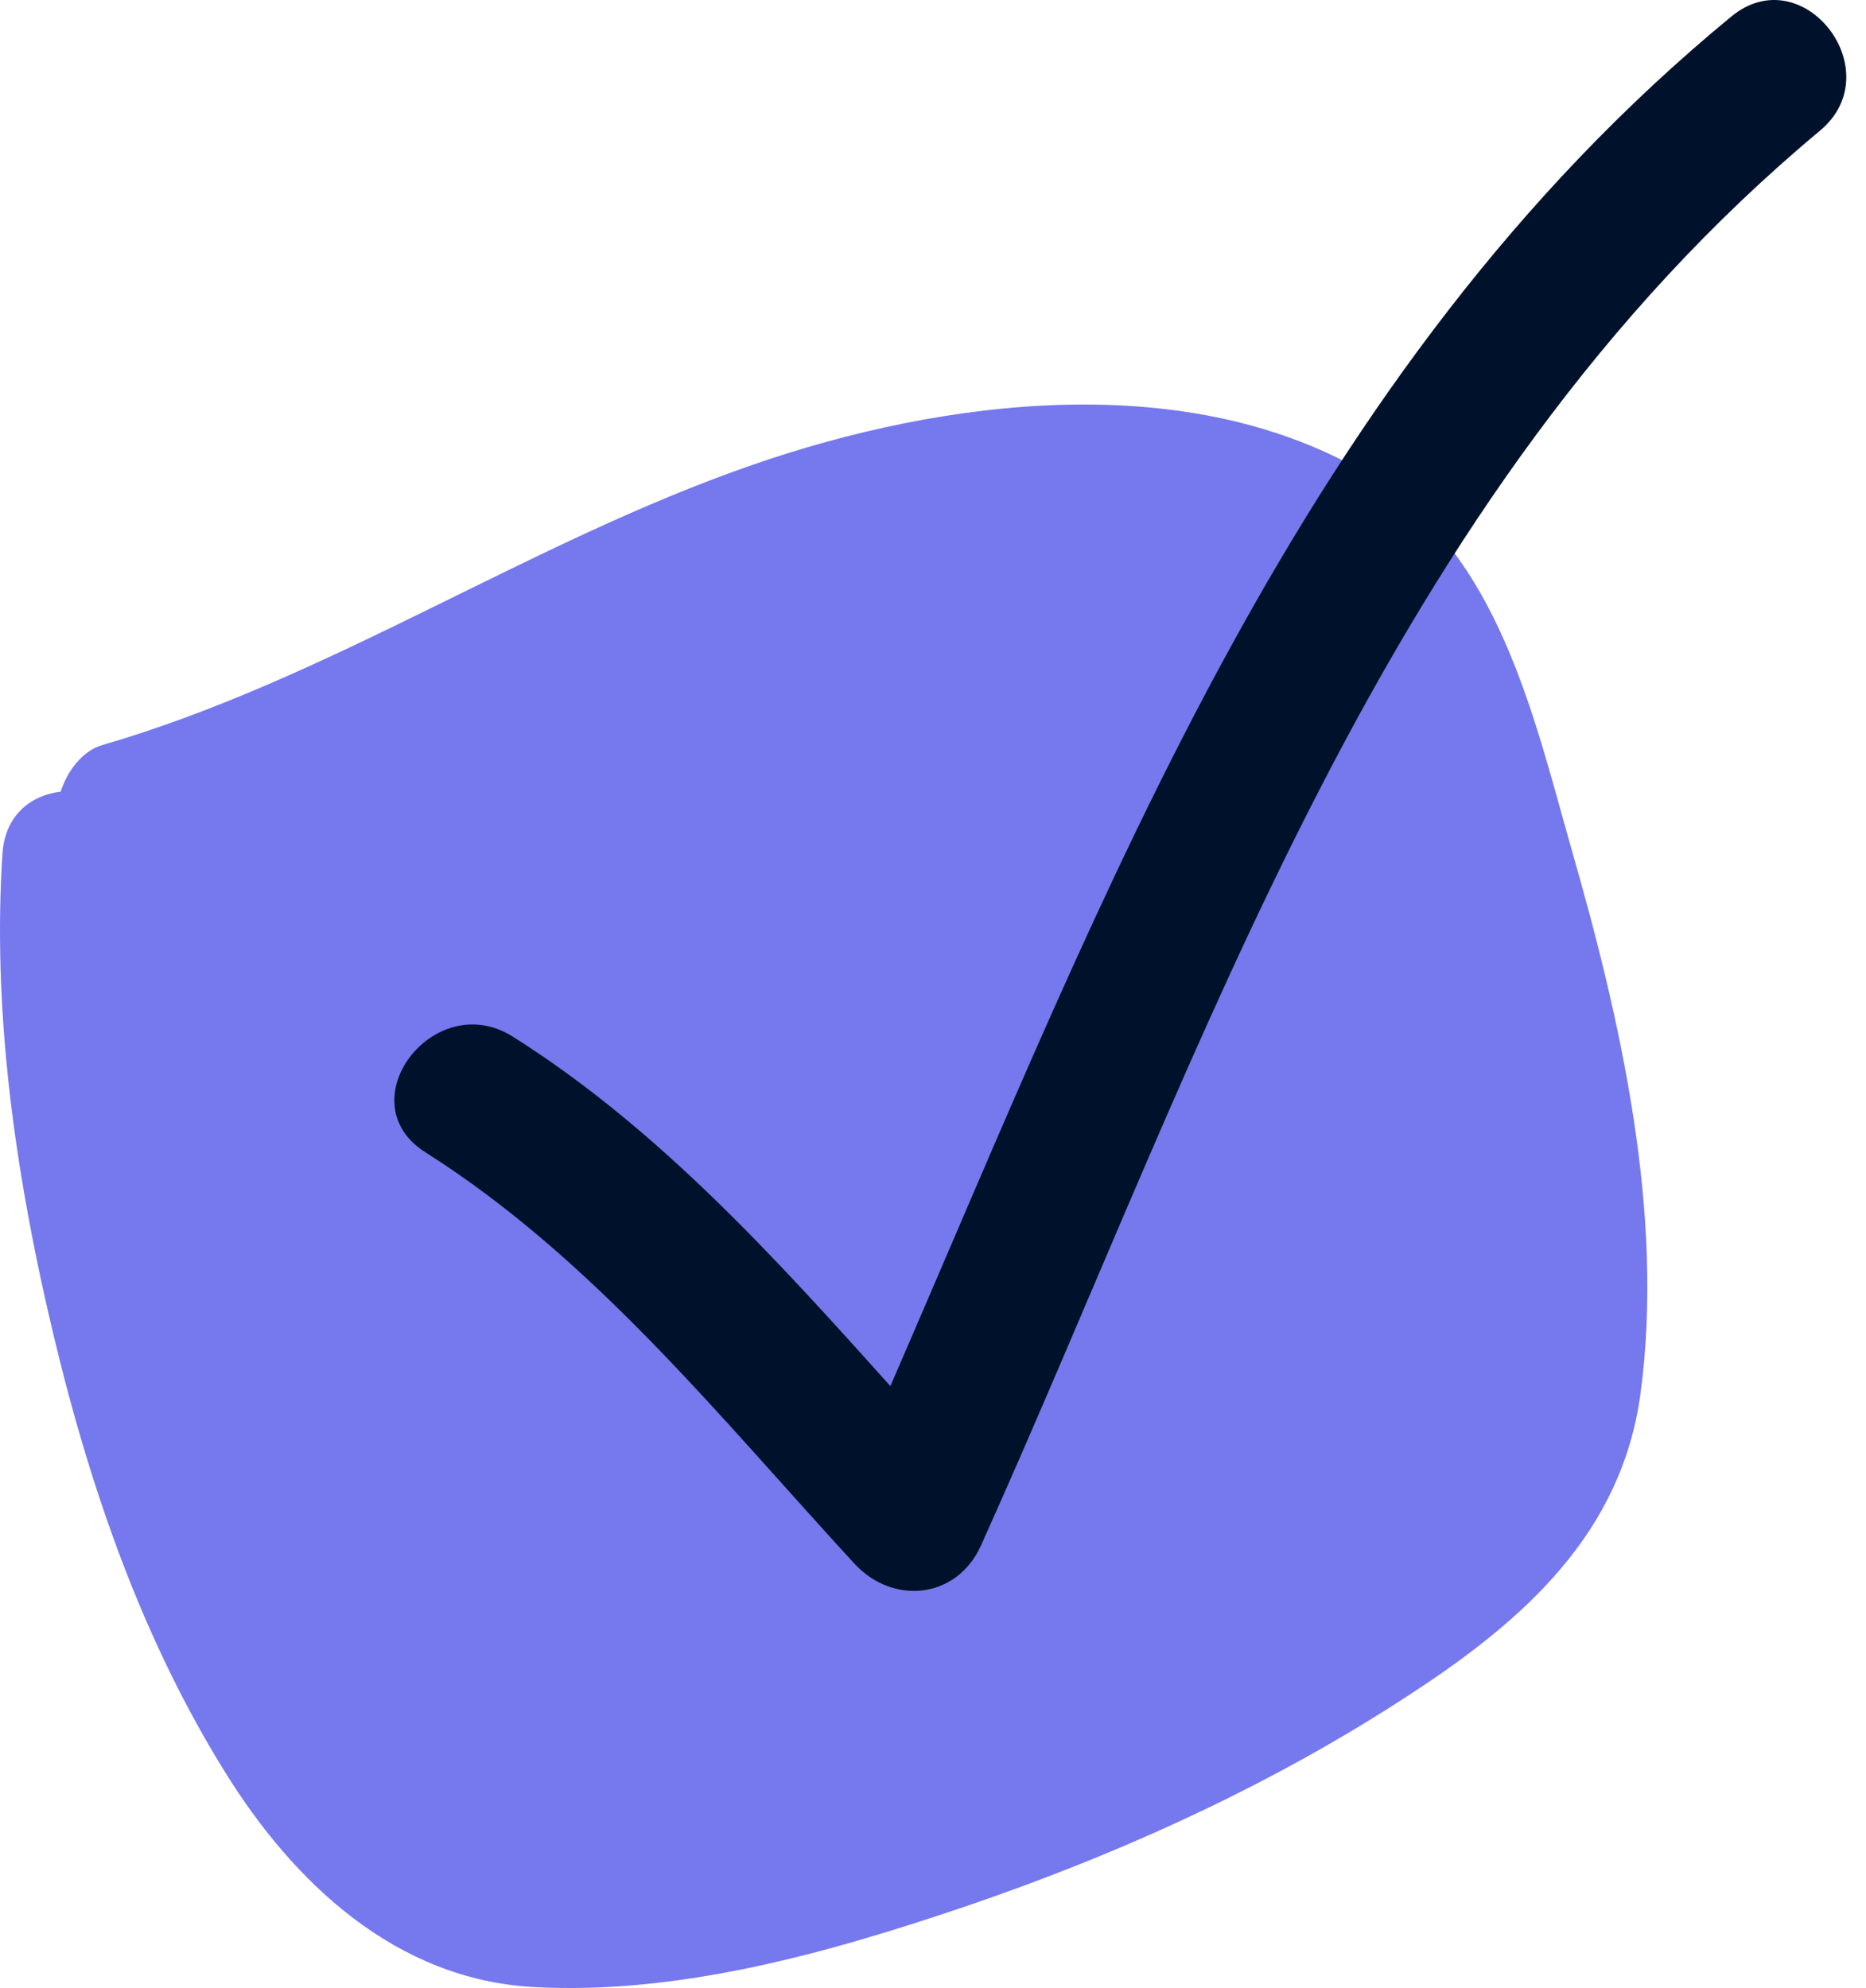 <?xml version="1.0" encoding="UTF-8"?> <svg xmlns="http://www.w3.org/2000/svg" width="46" height="49" viewBox="0 0 46 49" fill="none"> <path d="M40.441 34.35C39.978 37.774 37.592 39.912 34.809 41.73C31.407 43.968 27.629 45.688 23.764 47.001C20.406 48.136 16.739 49.174 13.138 48.975C9.759 48.781 7.24 46.415 5.539 43.663C3.352 40.142 2.049 36.157 1.143 32.147C0.326 28.529 -0.182 24.747 0.061 21.034C0.127 20.082 0.768 19.6 1.497 19.512C1.651 19.017 2.027 18.509 2.513 18.367C8.124 16.735 13.028 13.371 18.55 11.458C23.233 9.832 29.33 9.037 33.815 11.745C36.929 13.634 37.813 17.669 38.74 20.928C39.956 25.156 41.038 29.927 40.441 34.35Z" fill="#7678ED"></path> <path d="M42.679 0.408C32.037 9.167 27.281 21.9 21.949 34.163C19.117 31.008 16.219 27.802 12.634 25.546C10.688 24.333 8.541 27.172 10.488 28.402C14.648 31.035 17.767 34.962 21.064 38.541C22.015 39.57 23.586 39.413 24.183 38.092C29.759 25.705 34.073 12.214 44.869 3.218C46.617 1.756 44.449 -1.05 42.679 0.408Z" fill="#00122B"></path> </svg> 